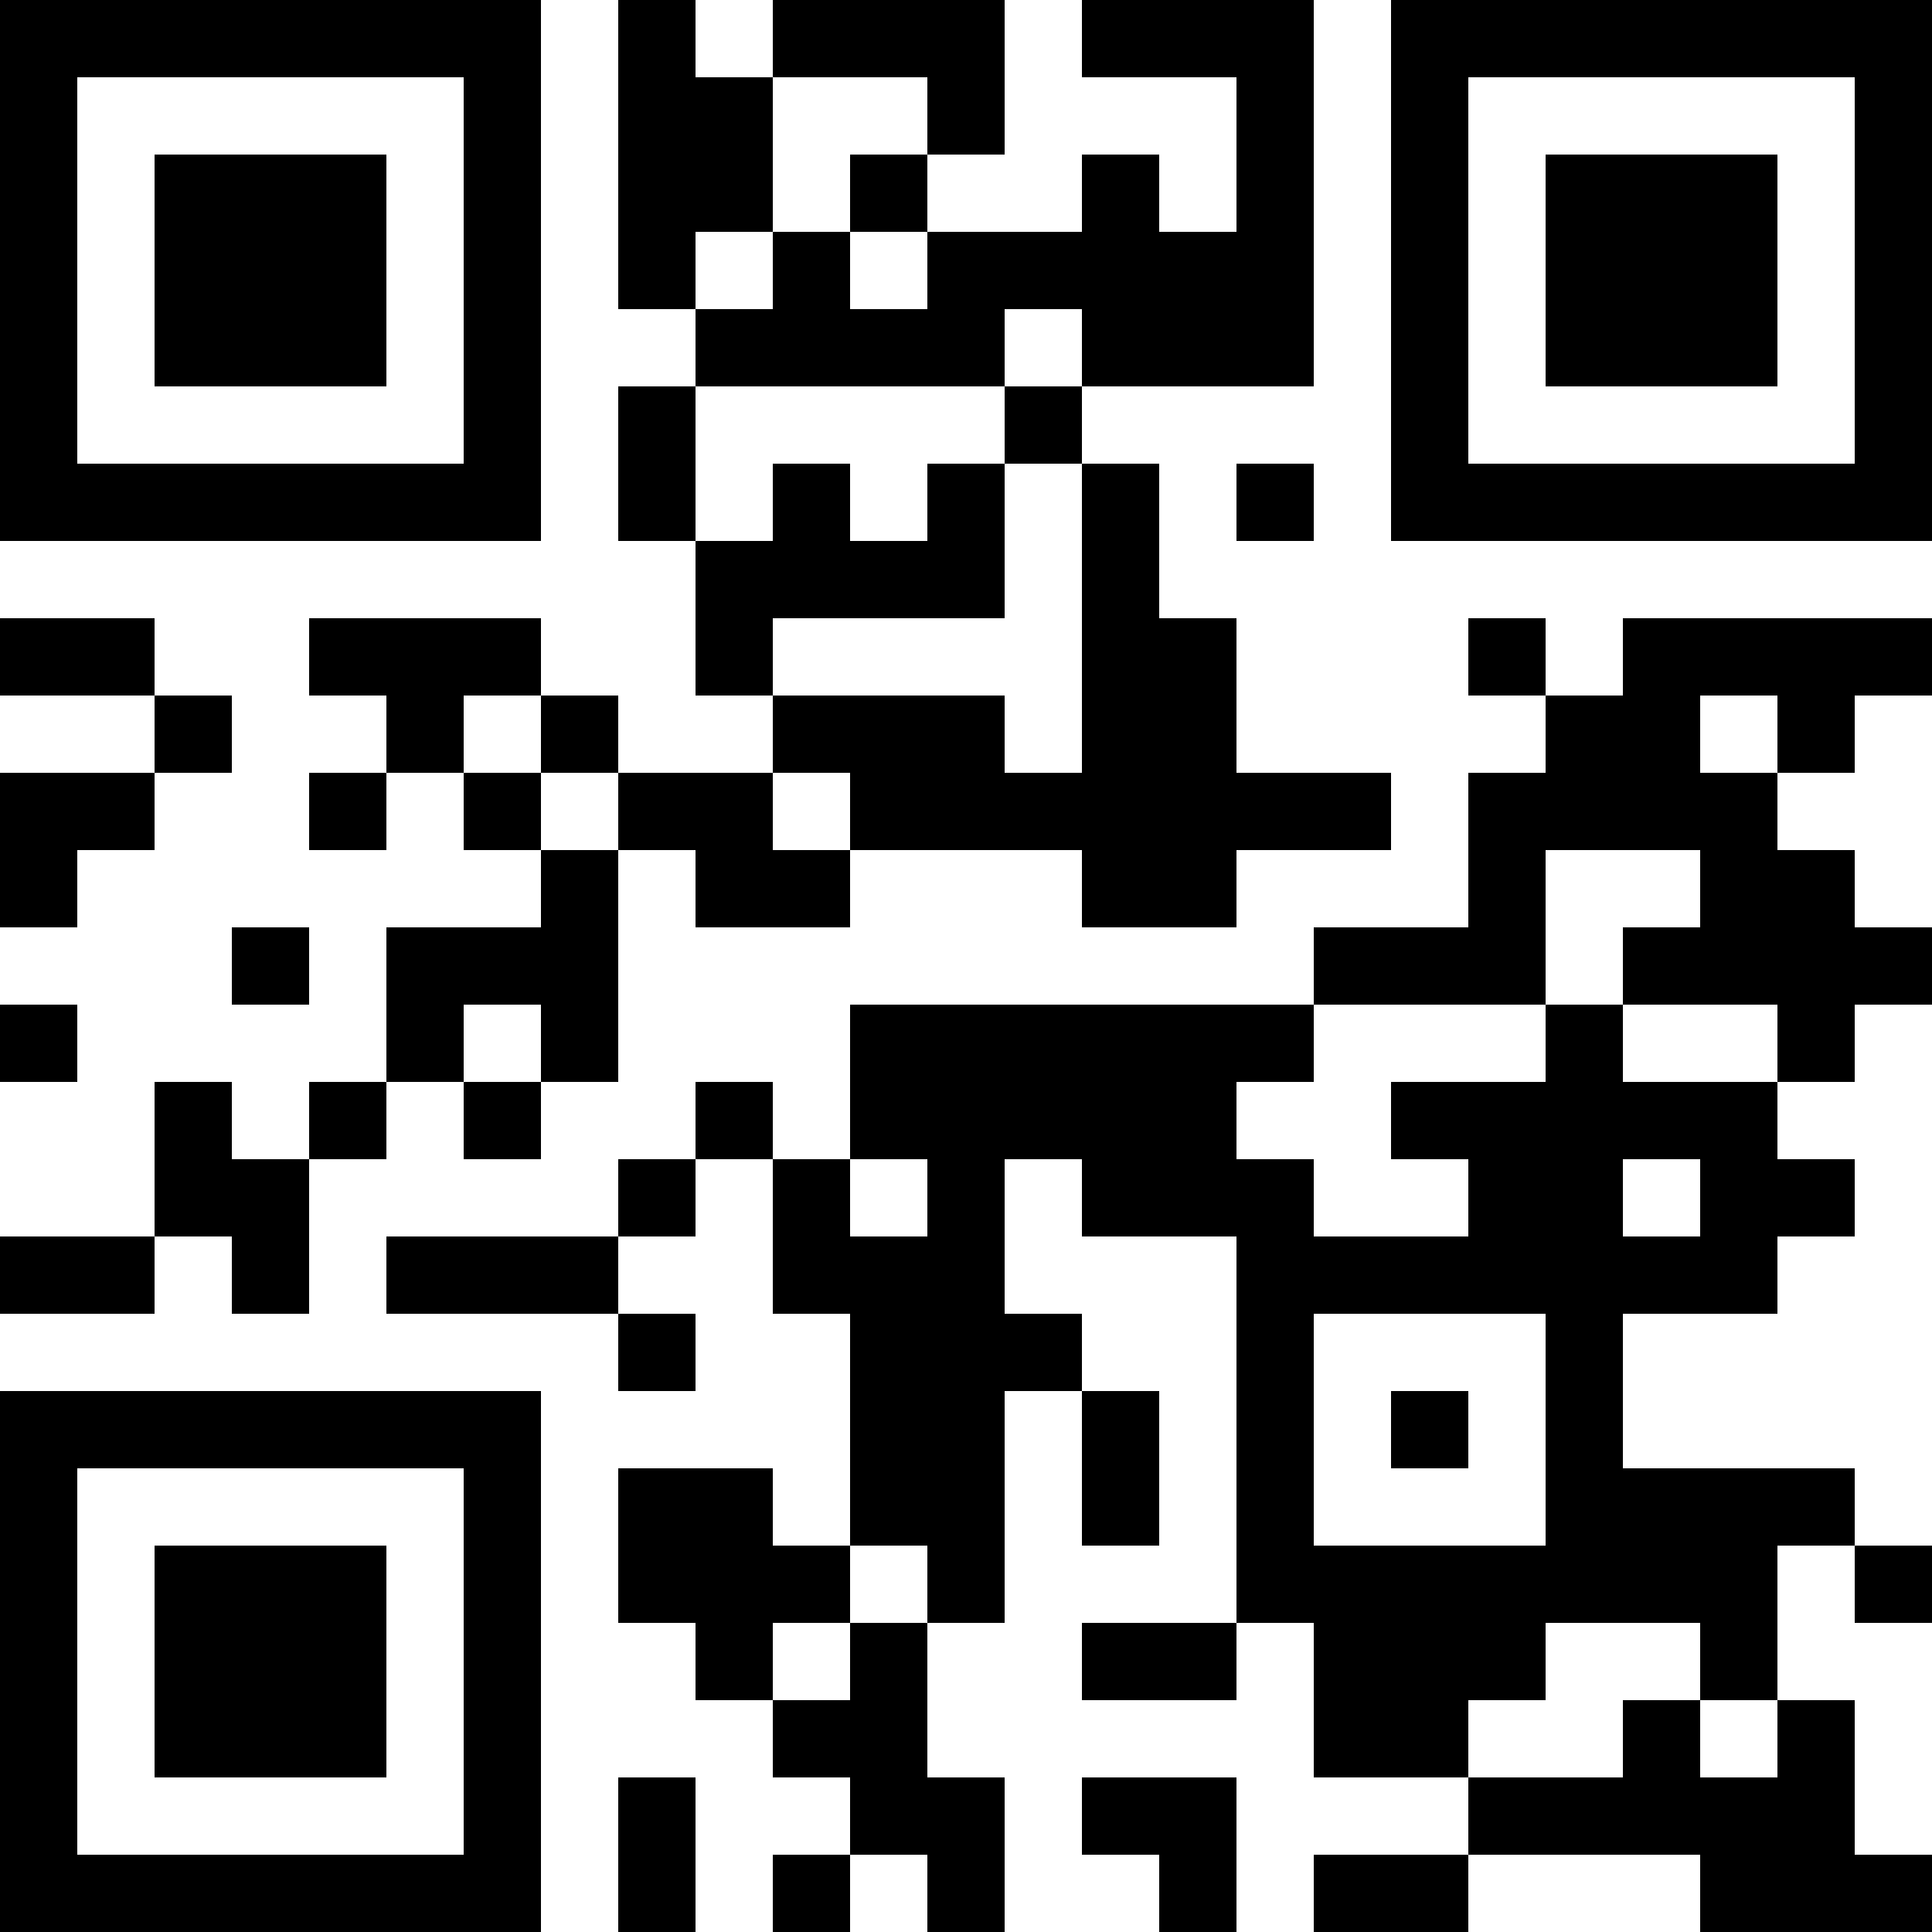 <?xml version="1.0" encoding="UTF-8"?>
<svg xmlns="http://www.w3.org/2000/svg" version="1.1" width="100" height="100" viewBox="0 0 100 100"><rect x="0" y="0" width="100" height="100" fill="#ffffff"/><g transform="scale(4)"><g transform="translate(0,0)"><path fill-rule="evenodd" d="M8 0L8 4L9 4L9 5L8 5L8 7L9 7L9 9L10 9L10 10L8 10L8 9L7 9L7 8L4 8L4 9L5 9L5 10L4 10L4 11L5 11L5 10L6 10L6 11L7 11L7 12L5 12L5 14L4 14L4 15L3 15L3 14L2 14L2 16L0 16L0 17L2 17L2 16L3 16L3 17L4 17L4 15L5 15L5 14L6 14L6 15L7 15L7 14L8 14L8 11L9 11L9 12L11 12L11 11L14 11L14 12L16 12L16 11L18 11L18 10L16 10L16 8L15 8L15 6L14 6L14 5L17 5L17 0L14 0L14 1L16 1L16 3L15 3L15 2L14 2L14 3L12 3L12 2L13 2L13 0L10 0L10 1L9 1L9 0ZM10 1L10 3L9 3L9 4L10 4L10 3L11 3L11 4L12 4L12 3L11 3L11 2L12 2L12 1ZM13 4L13 5L9 5L9 7L10 7L10 6L11 6L11 7L12 7L12 6L13 6L13 8L10 8L10 9L13 9L13 10L14 10L14 6L13 6L13 5L14 5L14 4ZM16 6L16 7L17 7L17 6ZM0 8L0 9L2 9L2 10L0 10L0 12L1 12L1 11L2 11L2 10L3 10L3 9L2 9L2 8ZM19 8L19 9L20 9L20 10L19 10L19 12L17 12L17 13L11 13L11 15L10 15L10 14L9 14L9 15L8 15L8 16L5 16L5 17L8 17L8 18L9 18L9 17L8 17L8 16L9 16L9 15L10 15L10 17L11 17L11 20L10 20L10 19L8 19L8 21L9 21L9 22L10 22L10 23L11 23L11 24L10 24L10 25L11 25L11 24L12 24L12 25L13 25L13 23L12 23L12 21L13 21L13 18L14 18L14 20L15 20L15 18L14 18L14 17L13 17L13 15L14 15L14 16L16 16L16 21L14 21L14 22L16 22L16 21L17 21L17 23L19 23L19 24L17 24L17 25L19 25L19 24L22 24L22 25L25 25L25 24L24 24L24 22L23 22L23 20L24 20L24 21L25 21L25 20L24 20L24 19L21 19L21 17L23 17L23 16L24 16L24 15L23 15L23 14L24 14L24 13L25 13L25 12L24 12L24 11L23 11L23 10L24 10L24 9L25 9L25 8L21 8L21 9L20 9L20 8ZM6 9L6 10L7 10L7 11L8 11L8 10L7 10L7 9ZM22 9L22 10L23 10L23 9ZM10 10L10 11L11 11L11 10ZM20 11L20 13L17 13L17 14L16 14L16 15L17 15L17 16L19 16L19 15L18 15L18 14L20 14L20 13L21 13L21 14L23 14L23 13L21 13L21 12L22 12L22 11ZM3 12L3 13L4 13L4 12ZM0 13L0 14L1 14L1 13ZM6 13L6 14L7 14L7 13ZM11 15L11 16L12 16L12 15ZM21 15L21 16L22 16L22 15ZM17 17L17 20L20 20L20 17ZM18 18L18 19L19 19L19 18ZM11 20L11 21L10 21L10 22L11 22L11 21L12 21L12 20ZM20 21L20 22L19 22L19 23L21 23L21 22L22 22L22 23L23 23L23 22L22 22L22 21ZM8 23L8 25L9 25L9 23ZM14 23L14 24L15 24L15 25L16 25L16 23ZM0 0L0 7L7 7L7 0ZM1 1L1 6L6 6L6 1ZM2 2L2 5L5 5L5 2ZM18 0L18 7L25 7L25 0ZM19 1L19 6L24 6L24 1ZM20 2L20 5L23 5L23 2ZM0 18L0 25L7 25L7 18ZM1 19L1 24L6 24L6 19ZM2 20L2 23L5 23L5 20Z" fill="#000000"/></g></g></svg>
